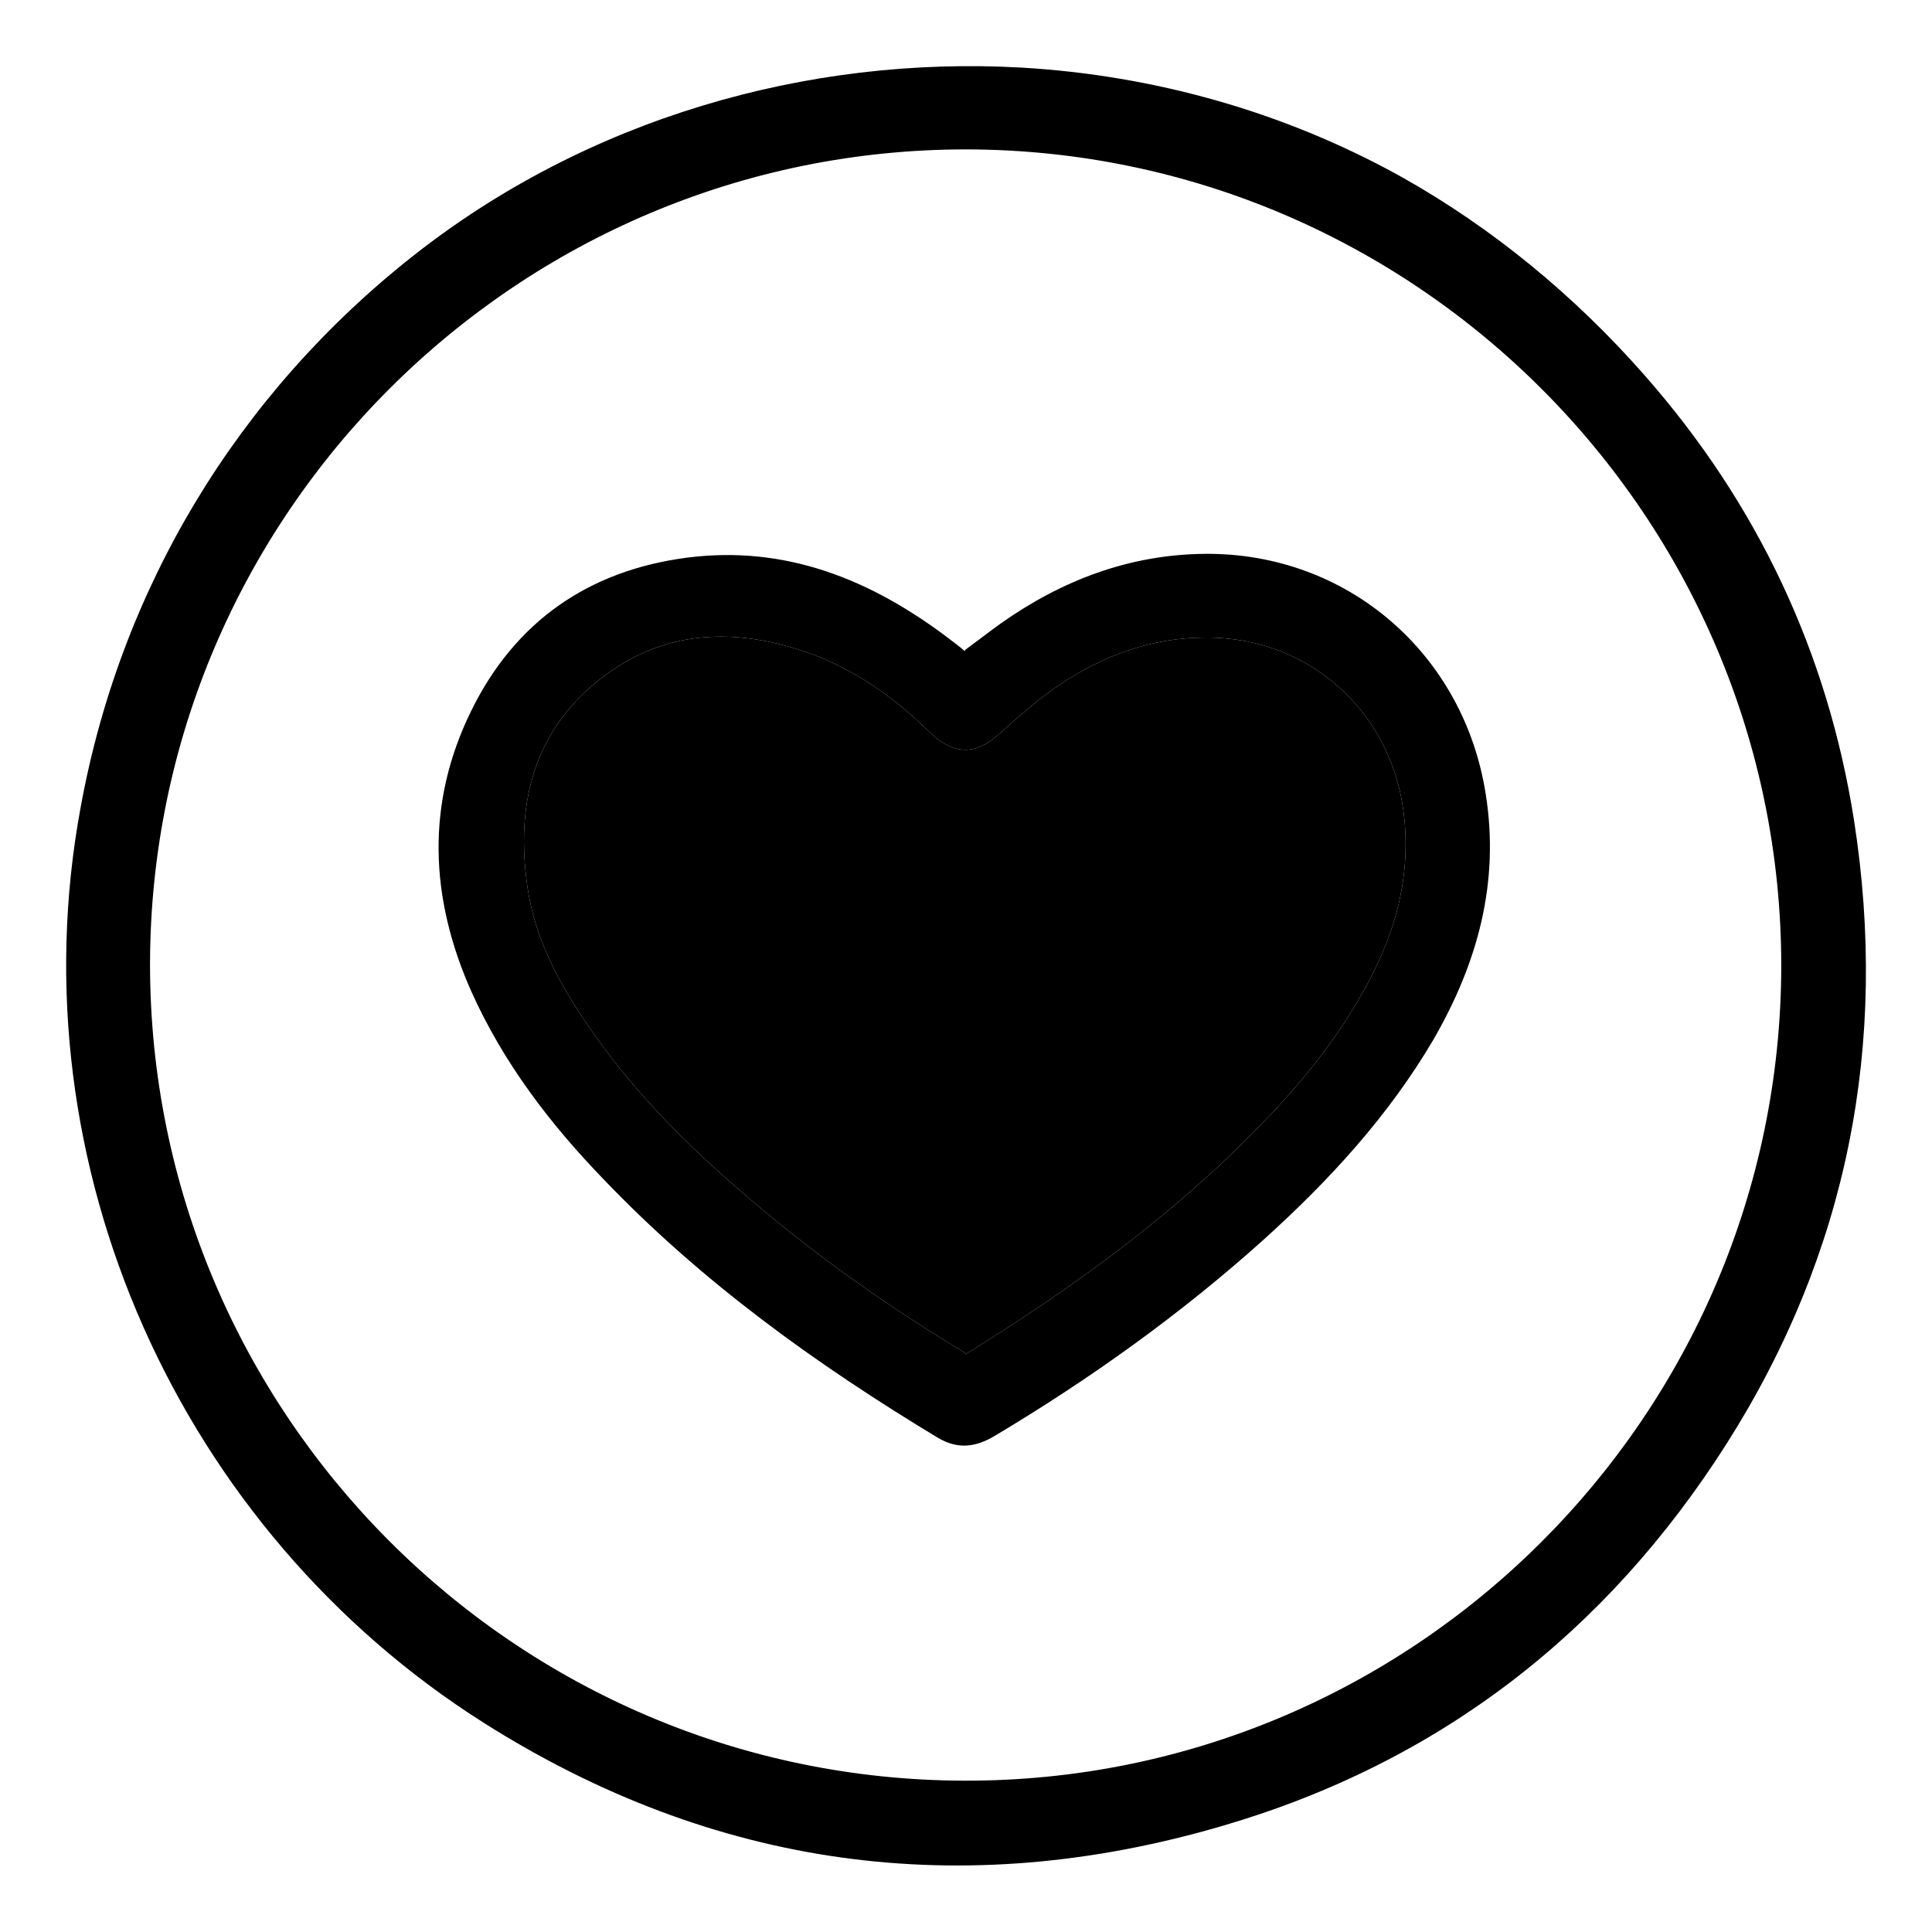 <svg width="49" height="49" viewBox="0 0 49 49" fill="none" xmlns="http://www.w3.org/2000/svg">
<path d="M25.92 1.715C29.252 1.911 32.551 2.826 35.524 4.475C37.86 5.782 39.95 7.513 41.714 9.522C44.573 12.773 46.353 16.546 47.023 20.809C47.905 26.476 46.859 31.785 43.789 36.619C40.734 41.421 36.488 44.704 31.016 46.305C24.401 48.249 18.096 47.383 12.265 43.692C4.556 38.808 0.375 29.547 2.041 20.498C3.053 14.912 6.026 9.996 10.485 6.484C14.879 3.022 20.448 1.405 25.92 1.715ZM3.805 24.451C3.805 35.835 13.049 45.129 24.45 45.162C35.851 45.194 45.161 35.901 45.177 24.5C45.177 13.116 35.916 3.822 24.532 3.789C13.131 3.773 3.821 13.05 3.805 24.451Z" fill="#000000"/>
<path d="M24.484 16.48C24.794 16.252 25.088 16.023 25.383 15.811C26.934 14.716 28.649 14.063 30.56 14.047C34.17 14.014 37.126 16.578 37.681 20.139C38.041 22.393 37.469 24.435 36.358 26.362C35.215 28.306 33.712 29.939 32.047 31.442C29.939 33.336 27.653 34.97 25.219 36.423C24.745 36.701 24.305 36.766 23.798 36.472C20.711 34.61 17.804 32.52 15.305 29.906C13.949 28.502 12.773 26.966 11.957 25.153C10.895 22.769 10.797 20.368 11.957 18.016C13.067 15.762 14.929 14.471 17.412 14.145C19.927 13.818 22.099 14.7 24.076 16.203C24.206 16.301 24.337 16.399 24.468 16.513L24.484 16.48ZM24.484 34.349C27.392 32.552 30.087 30.576 32.389 28.093C33.19 27.228 33.908 26.313 34.496 25.284C35.297 23.912 35.77 22.458 35.623 20.825C35.395 18.146 33.272 16.154 30.576 16.17C29.237 16.17 28.012 16.611 26.901 17.346C26.346 17.722 25.823 18.179 25.317 18.636C24.745 19.143 24.223 19.143 23.651 18.636C23.488 18.489 23.325 18.326 23.161 18.179C22.296 17.411 21.332 16.807 20.221 16.464C18.49 15.925 16.824 16.023 15.338 17.134C13.541 18.473 13.067 20.368 13.377 22.491C13.573 23.896 14.276 25.121 15.092 26.264C16.154 27.767 17.445 29.057 18.833 30.249C20.581 31.768 22.475 33.108 24.484 34.316V34.349Z" fill="#000000"/>
<path d="M24.484 34.349C27.392 32.552 30.087 30.576 32.389 28.093C33.19 27.228 33.908 26.313 34.496 25.284C35.297 23.912 35.77 22.458 35.623 20.825C35.395 18.146 33.272 16.154 30.576 16.17C29.237 16.17 28.012 16.611 26.901 17.346C26.346 17.722 25.823 18.179 25.317 18.636C24.745 19.143 24.223 19.143 23.651 18.636C23.488 18.489 23.325 18.326 23.161 18.179C22.296 17.411 21.332 16.807 20.221 16.464C18.49 15.925 16.824 16.023 15.338 17.134C13.541 18.473 13.067 20.368 13.377 22.491C13.573 23.896 14.276 25.121 15.092 26.264C16.154 27.767 17.445 29.057 18.833 30.249C20.581 31.768 22.475 33.108 24.484 34.316V34.349Z" fill="#000000"/>
</svg>
